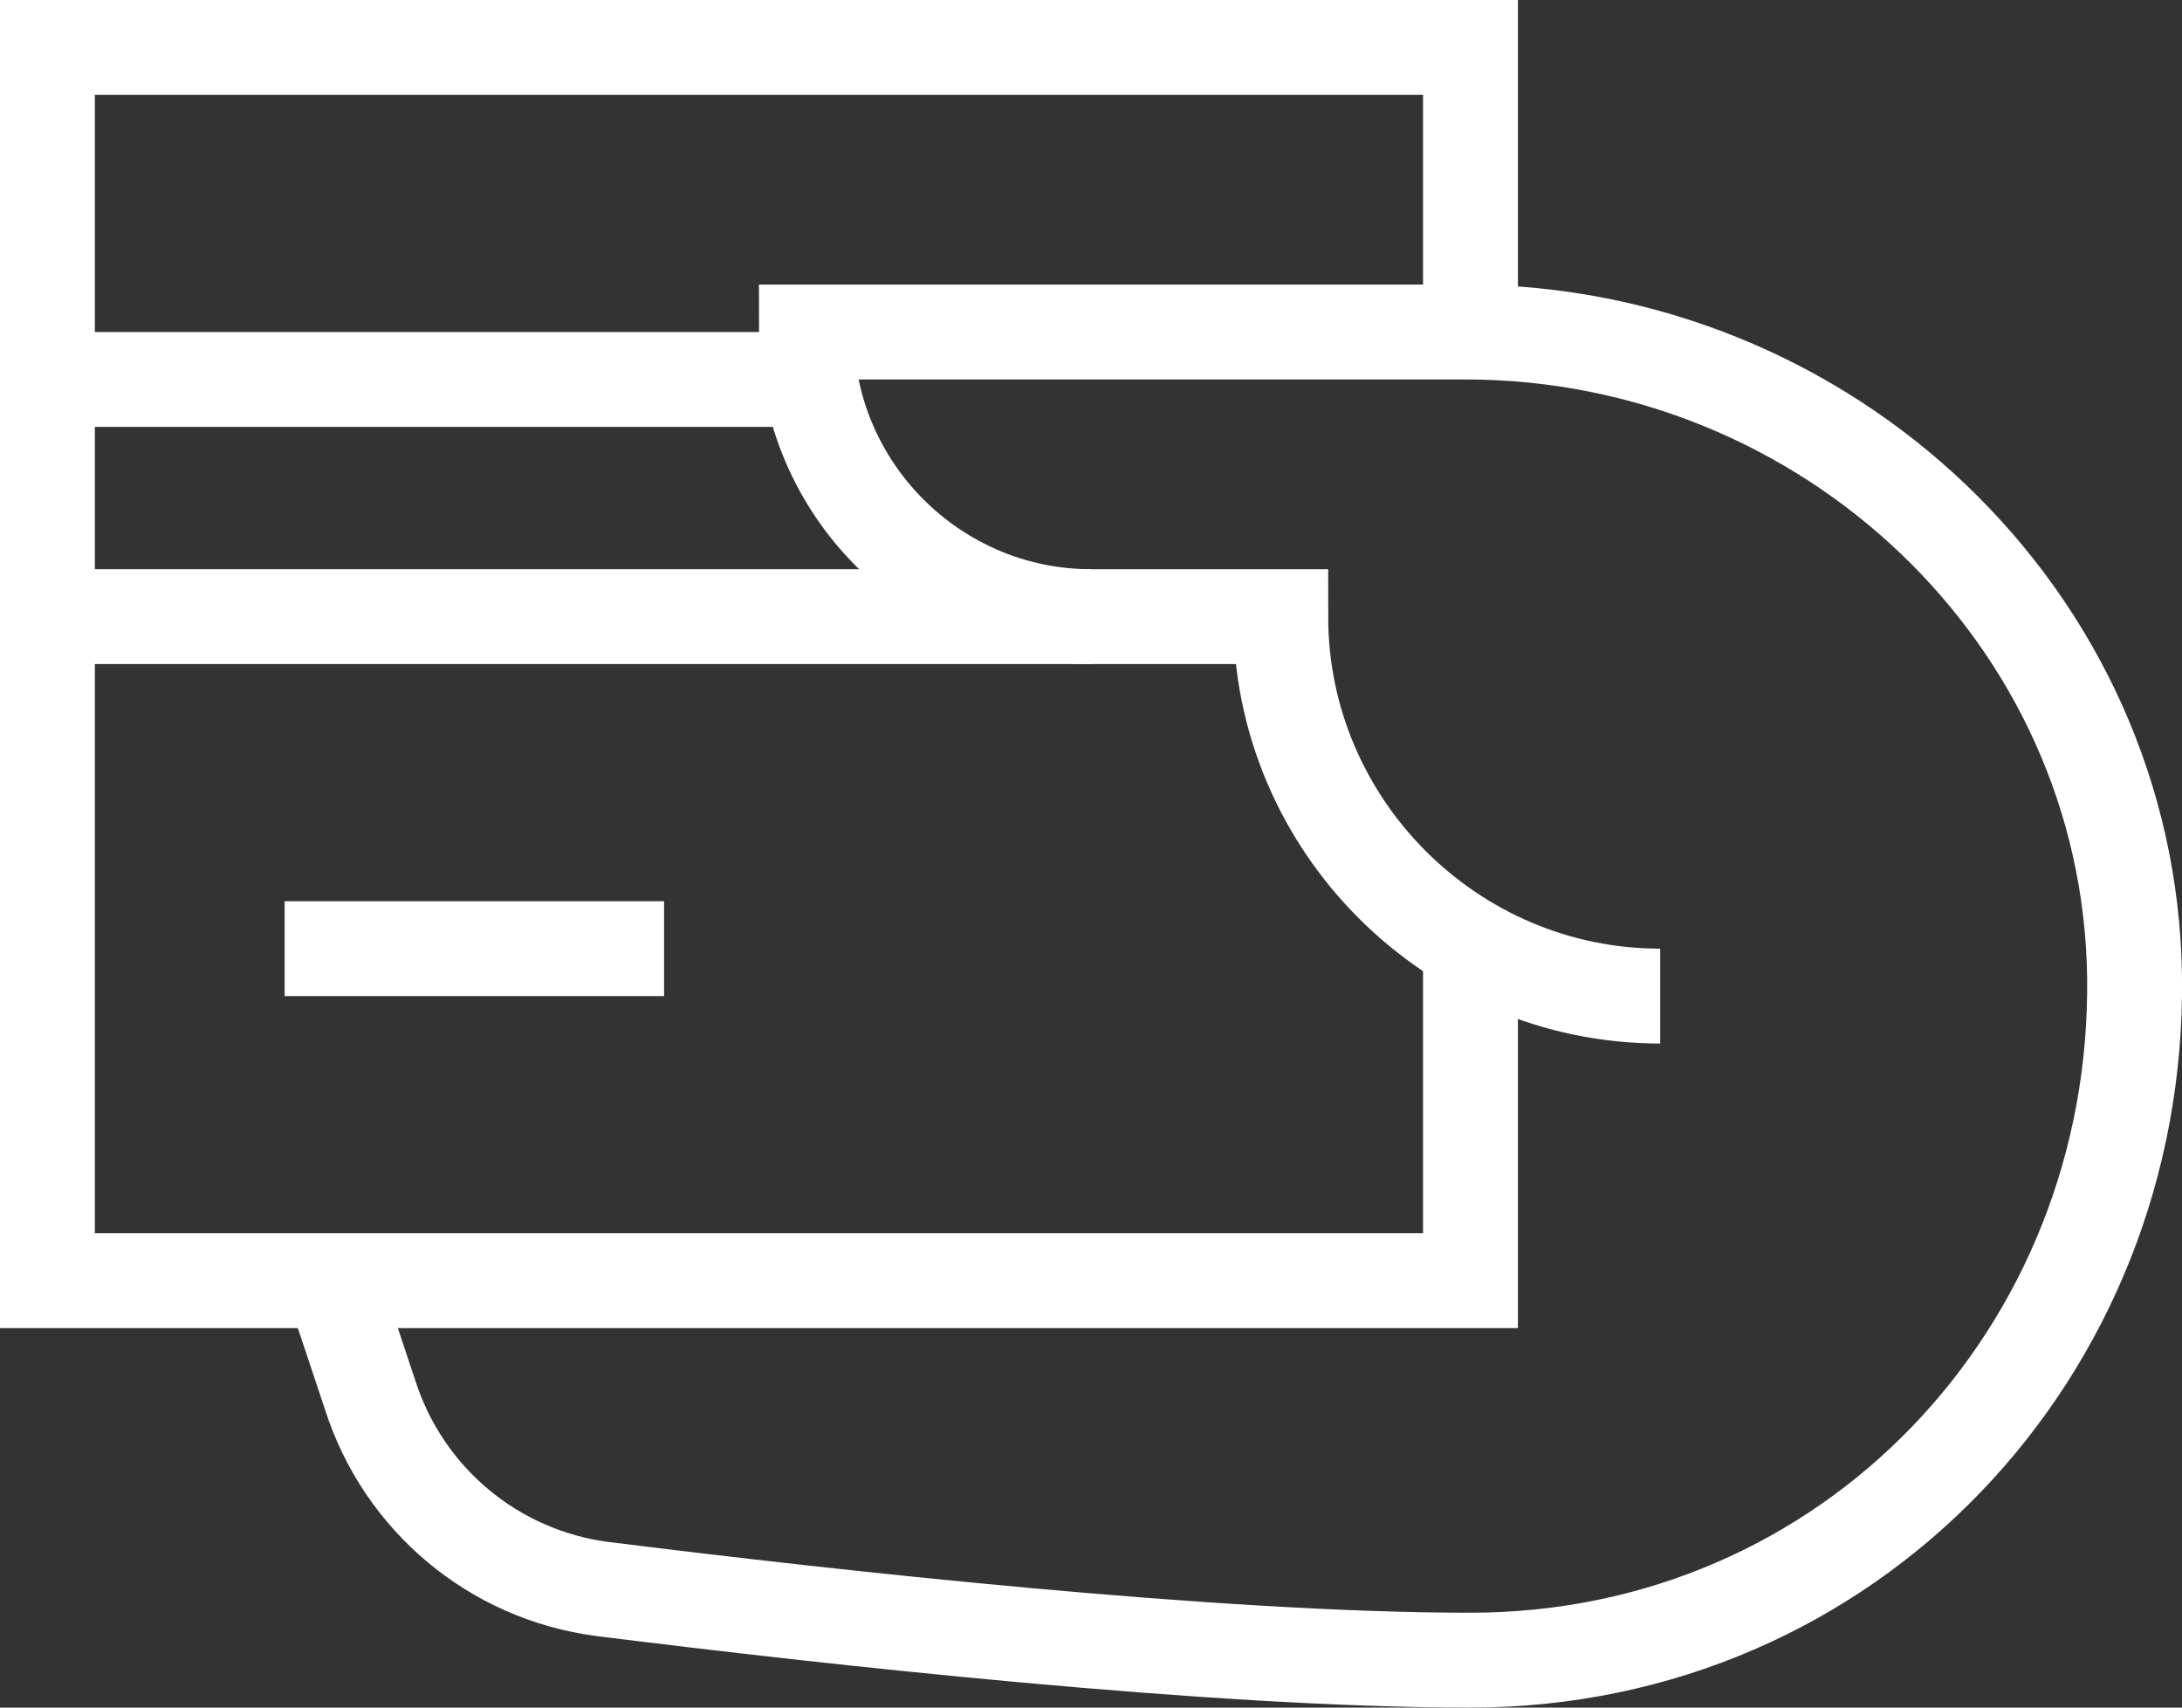 <?xml version="1.0" encoding="UTF-8"?><svg version="1.1" width="46px" height="36px" viewBox="0 0 46.0 36.0" xmlns="http://www.w3.org/2000/svg" xmlns:xlink="http://www.w3.org/1999/xlink"><rect x="0" y="0" width="46.0" height="36.0" fill="#333333" stroke="none"/><defs><clipPath id="i0"><path d="M1363,0 L1363,1043 L0,1043 L0,0 L1363,0 Z"></path></clipPath></defs><g transform="translate(-482.0 -415.0)"><g clip-path="url(#i0)"><g transform="translate(483.0 416.0)"><g transform="translate(0.0 11.5)"><path d="M0,0.5 L22,0.5" stroke="#FFFFFF" stroke-width="2" fill="none" stroke-miterlimit="10"></path></g><g transform="translate(0.0 6.5)"><path d="M0,0.5 L16.1,0.5" stroke="#FFFFFF" stroke-width="2" fill="none" stroke-miterlimit="10"></path></g><path d="M30,18.9 L30,26 L0,26 L0,8 L0,0 L30,0 L30,6" stroke="#FFFFFF" stroke-width="2" fill="none" stroke-miterlimit="10"></path><g transform="translate(6.0 18.5)"><path d="M0,0.5 L6,0.5" stroke="#FFFFFF" stroke-width="2" fill="none" stroke-linecap="square" stroke-miterlimit="10"></path></g><g transform="translate(6.0 6.0)"><path d="M28,14 C23.6,14 20,10.4 20,6 L16,6 C12.7,6 10,3.3 10,0 L10,0 L23.9,0 C31.5,0 37.9,6 38,13.6 C38.1,21.5 32,28 24,28 C18.6,28 10.5,27.1 5.7,26.5 C3.4,26.2 1.5,24.6 0.8,22.4 L0,20" stroke="#FFFFFF" stroke-width="2" fill="none" stroke-miterlimit="10"></path></g></g></g></g></svg>